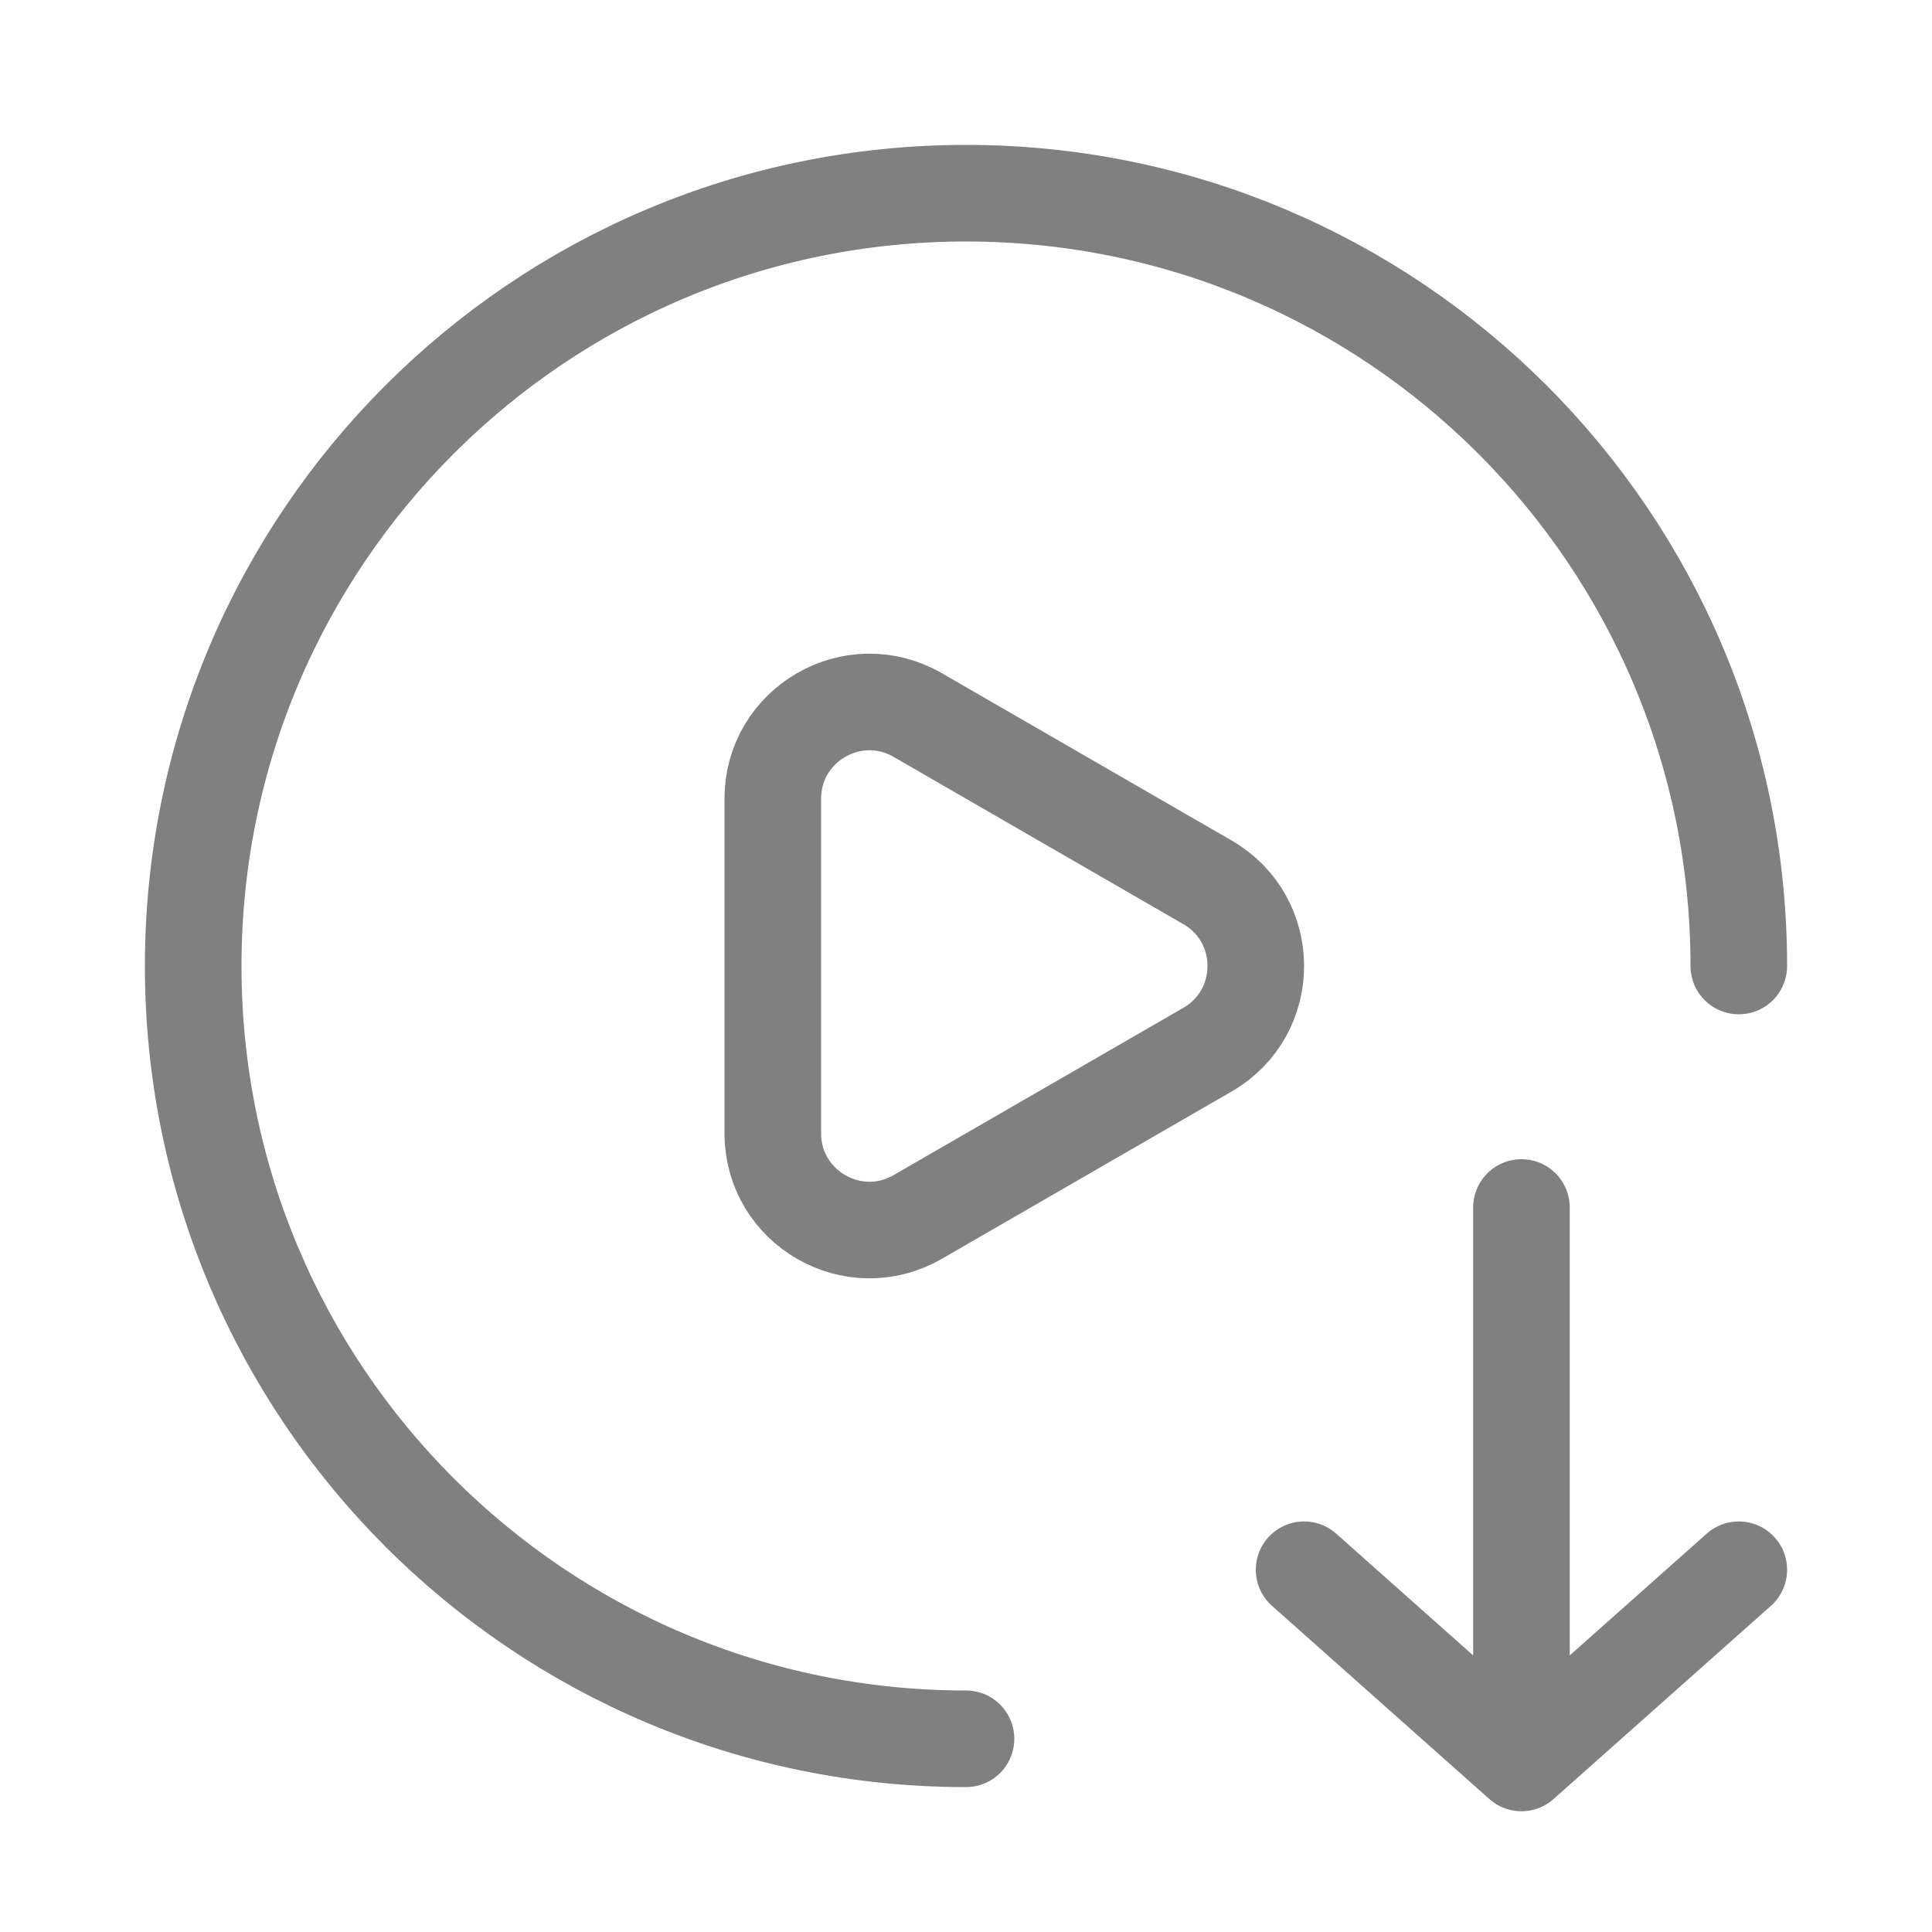 <svg width="40" height="40" viewBox="0 0 40 40" fill="none" xmlns="http://www.w3.org/2000/svg">
<path d="M36 20C36 11.163 28.837 4 20 4C11.163 4 4 11.163 4 20C4 28.837 11.163 36 20 36" stroke="#808080" stroke-width="2" stroke-linecap="round"/>
<path d="M25 18.268C26.333 19.037 26.333 20.963 25 21.732L19 25.196C17.667 25.966 16 25.003 16 23.464L16 16.536C16 14.997 17.667 14.034 19 14.804L25 18.268Z" stroke="#808080" stroke-width="2"/>
<path d="M31.5 25V36.5M31.5 36.5L27 32.5M31.5 36.5L36 32.5" stroke="#808080" stroke-width="2" stroke-linecap="round" stroke-linejoin="round"/>
</svg>
